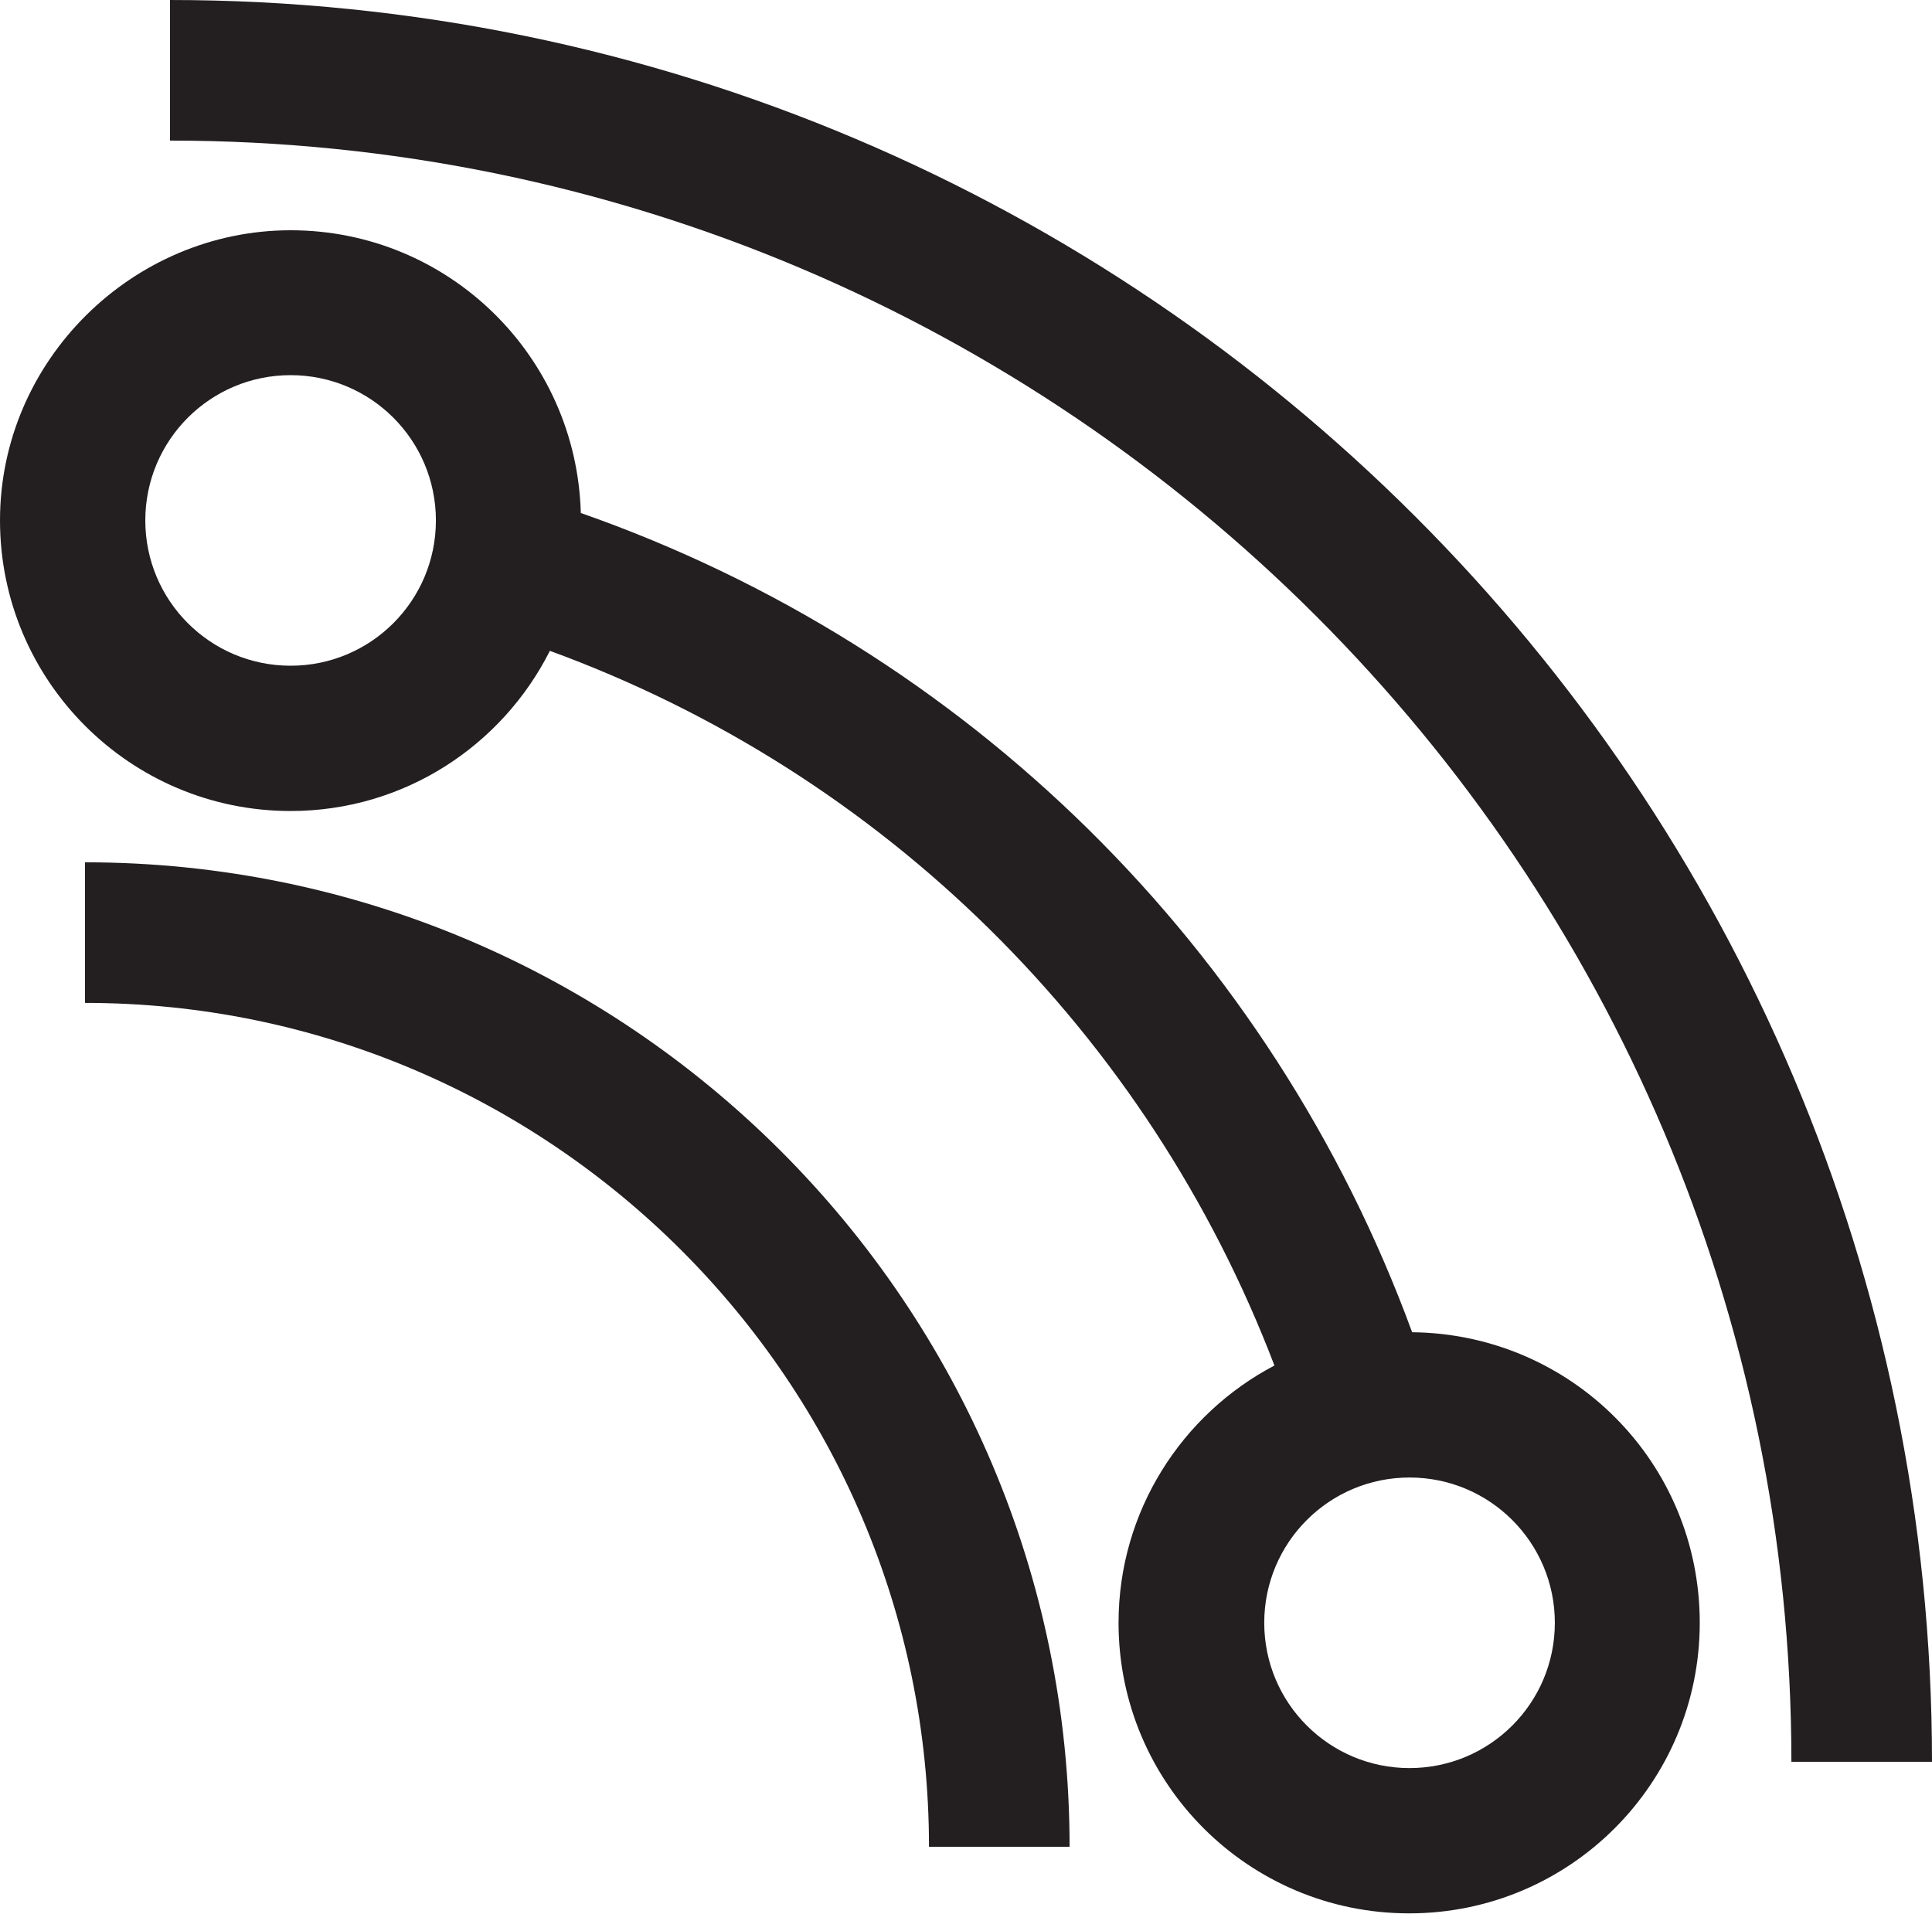 <?xml version="1.0" encoding="UTF-8"?><svg id="a" xmlns="http://www.w3.org/2000/svg" viewBox="0 0 49.33 48.87"><path d="M2.17,22.02v3.59c11.88,0,21.55,9.67,21.55,21.55h3.59c0-13.86-11.28-25.14-25.14-25.14Z" style="fill:#231f20; stroke-width:0px;"/><path d="M4.34,0v3.59c22.83,0,41.4,18.57,41.4,41.4h3.59C49.33,20.18,29.15,0,4.34,0Z" style="fill:#231f20; stroke-width:0px;"/><path d="M36.06,34.03c-3.6-9.82-11.38-17.48-21.23-20.93-.11-4.01-3.38-7.22-7.41-7.22S0,9.2,0,13.29s3.32,7.42,7.42,7.42c2.9,0,5.4-1.67,6.62-4.09,8.51,3.11,15.26,9.76,18.5,18.25-2.36,1.24-3.98,3.72-3.98,6.57,0,4.1,3.32,7.42,7.42,7.42s7.42-3.32,7.42-7.42-3.28-7.38-7.35-7.42ZM7.42,17c-2.05,0-3.71-1.66-3.71-3.71s1.66-3.71,3.71-3.71,3.71,1.66,3.71,3.71-1.66,3.71-3.71,3.71ZM35.99,45.15c-2.05,0-3.71-1.66-3.71-3.71s1.66-3.71,3.71-3.71,3.71,1.66,3.71,3.71-1.66,3.71-3.71,3.71Z" style="fill:#231f20; stroke-width:0px;"/></svg>